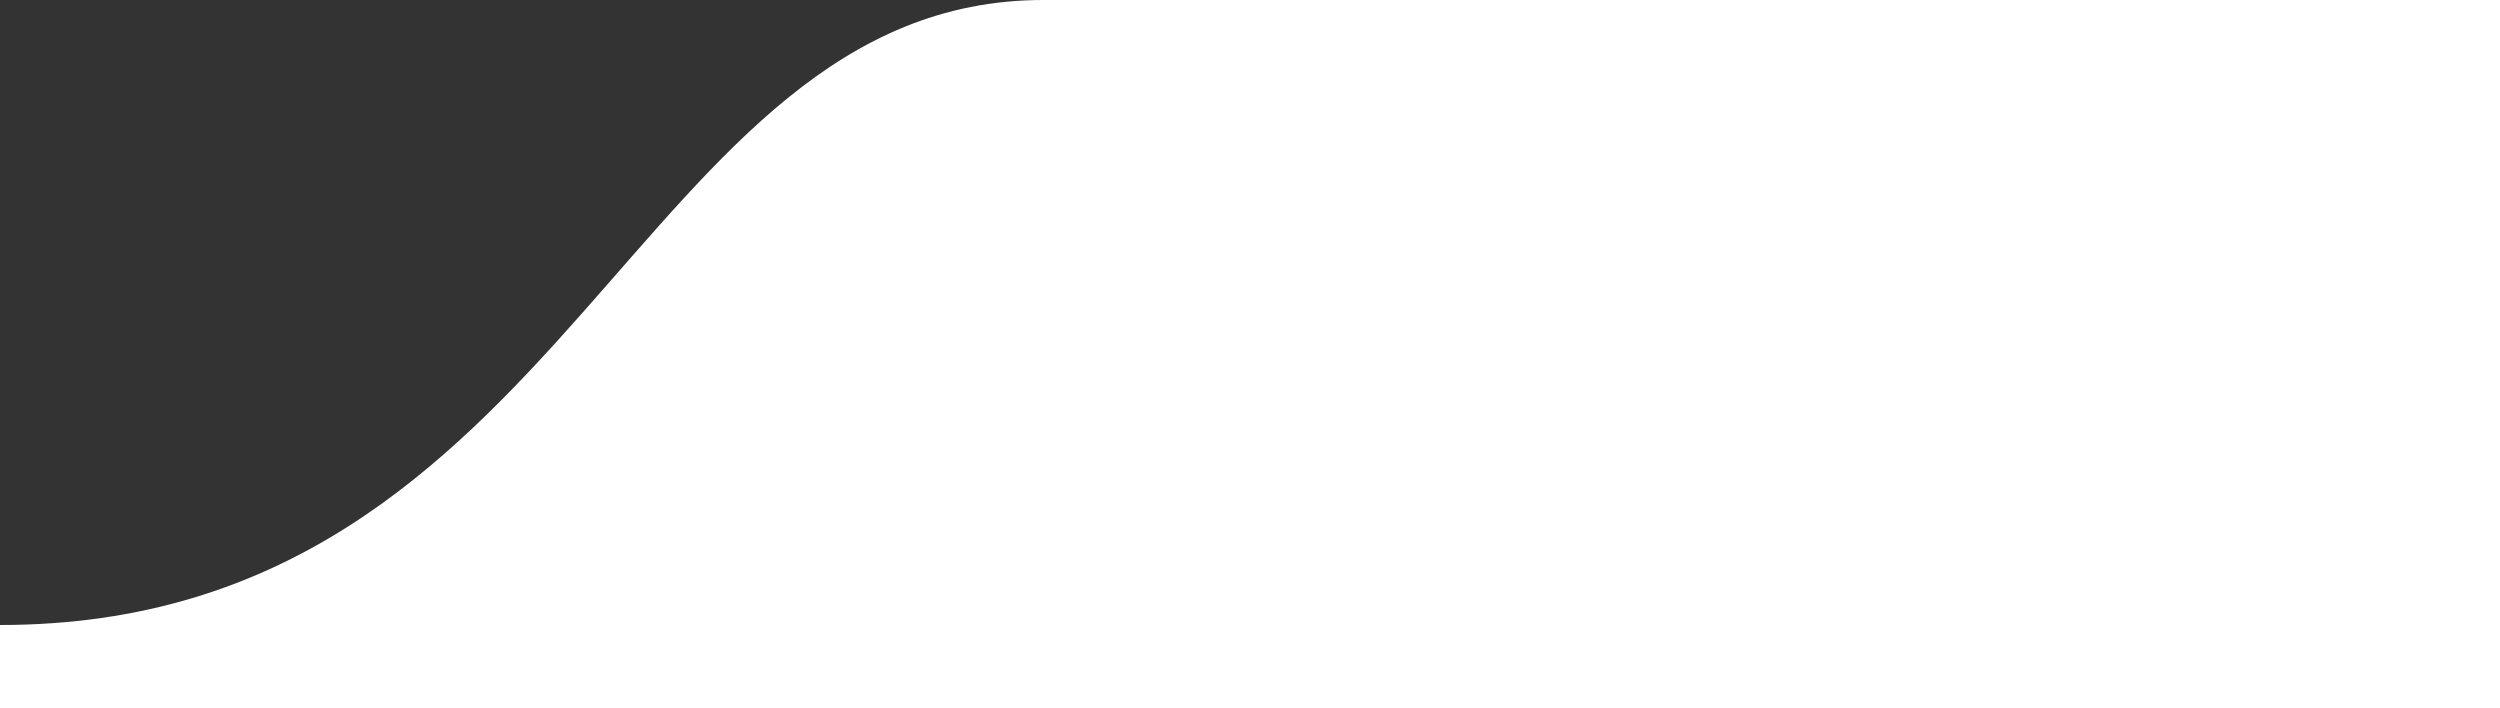 <?xml version="1.0" encoding="UTF-8"?> <svg xmlns="http://www.w3.org/2000/svg" width="300" height="85" viewBox="0 0 300 85" fill="none"><rect x="0" y="0" width="300" height="85" fill="#333333" stroke="none"/><path d="M0 75C68.614 75 76.127 0 125.209 0H300V75V85H0V75Z" fill="white"></path></svg> 